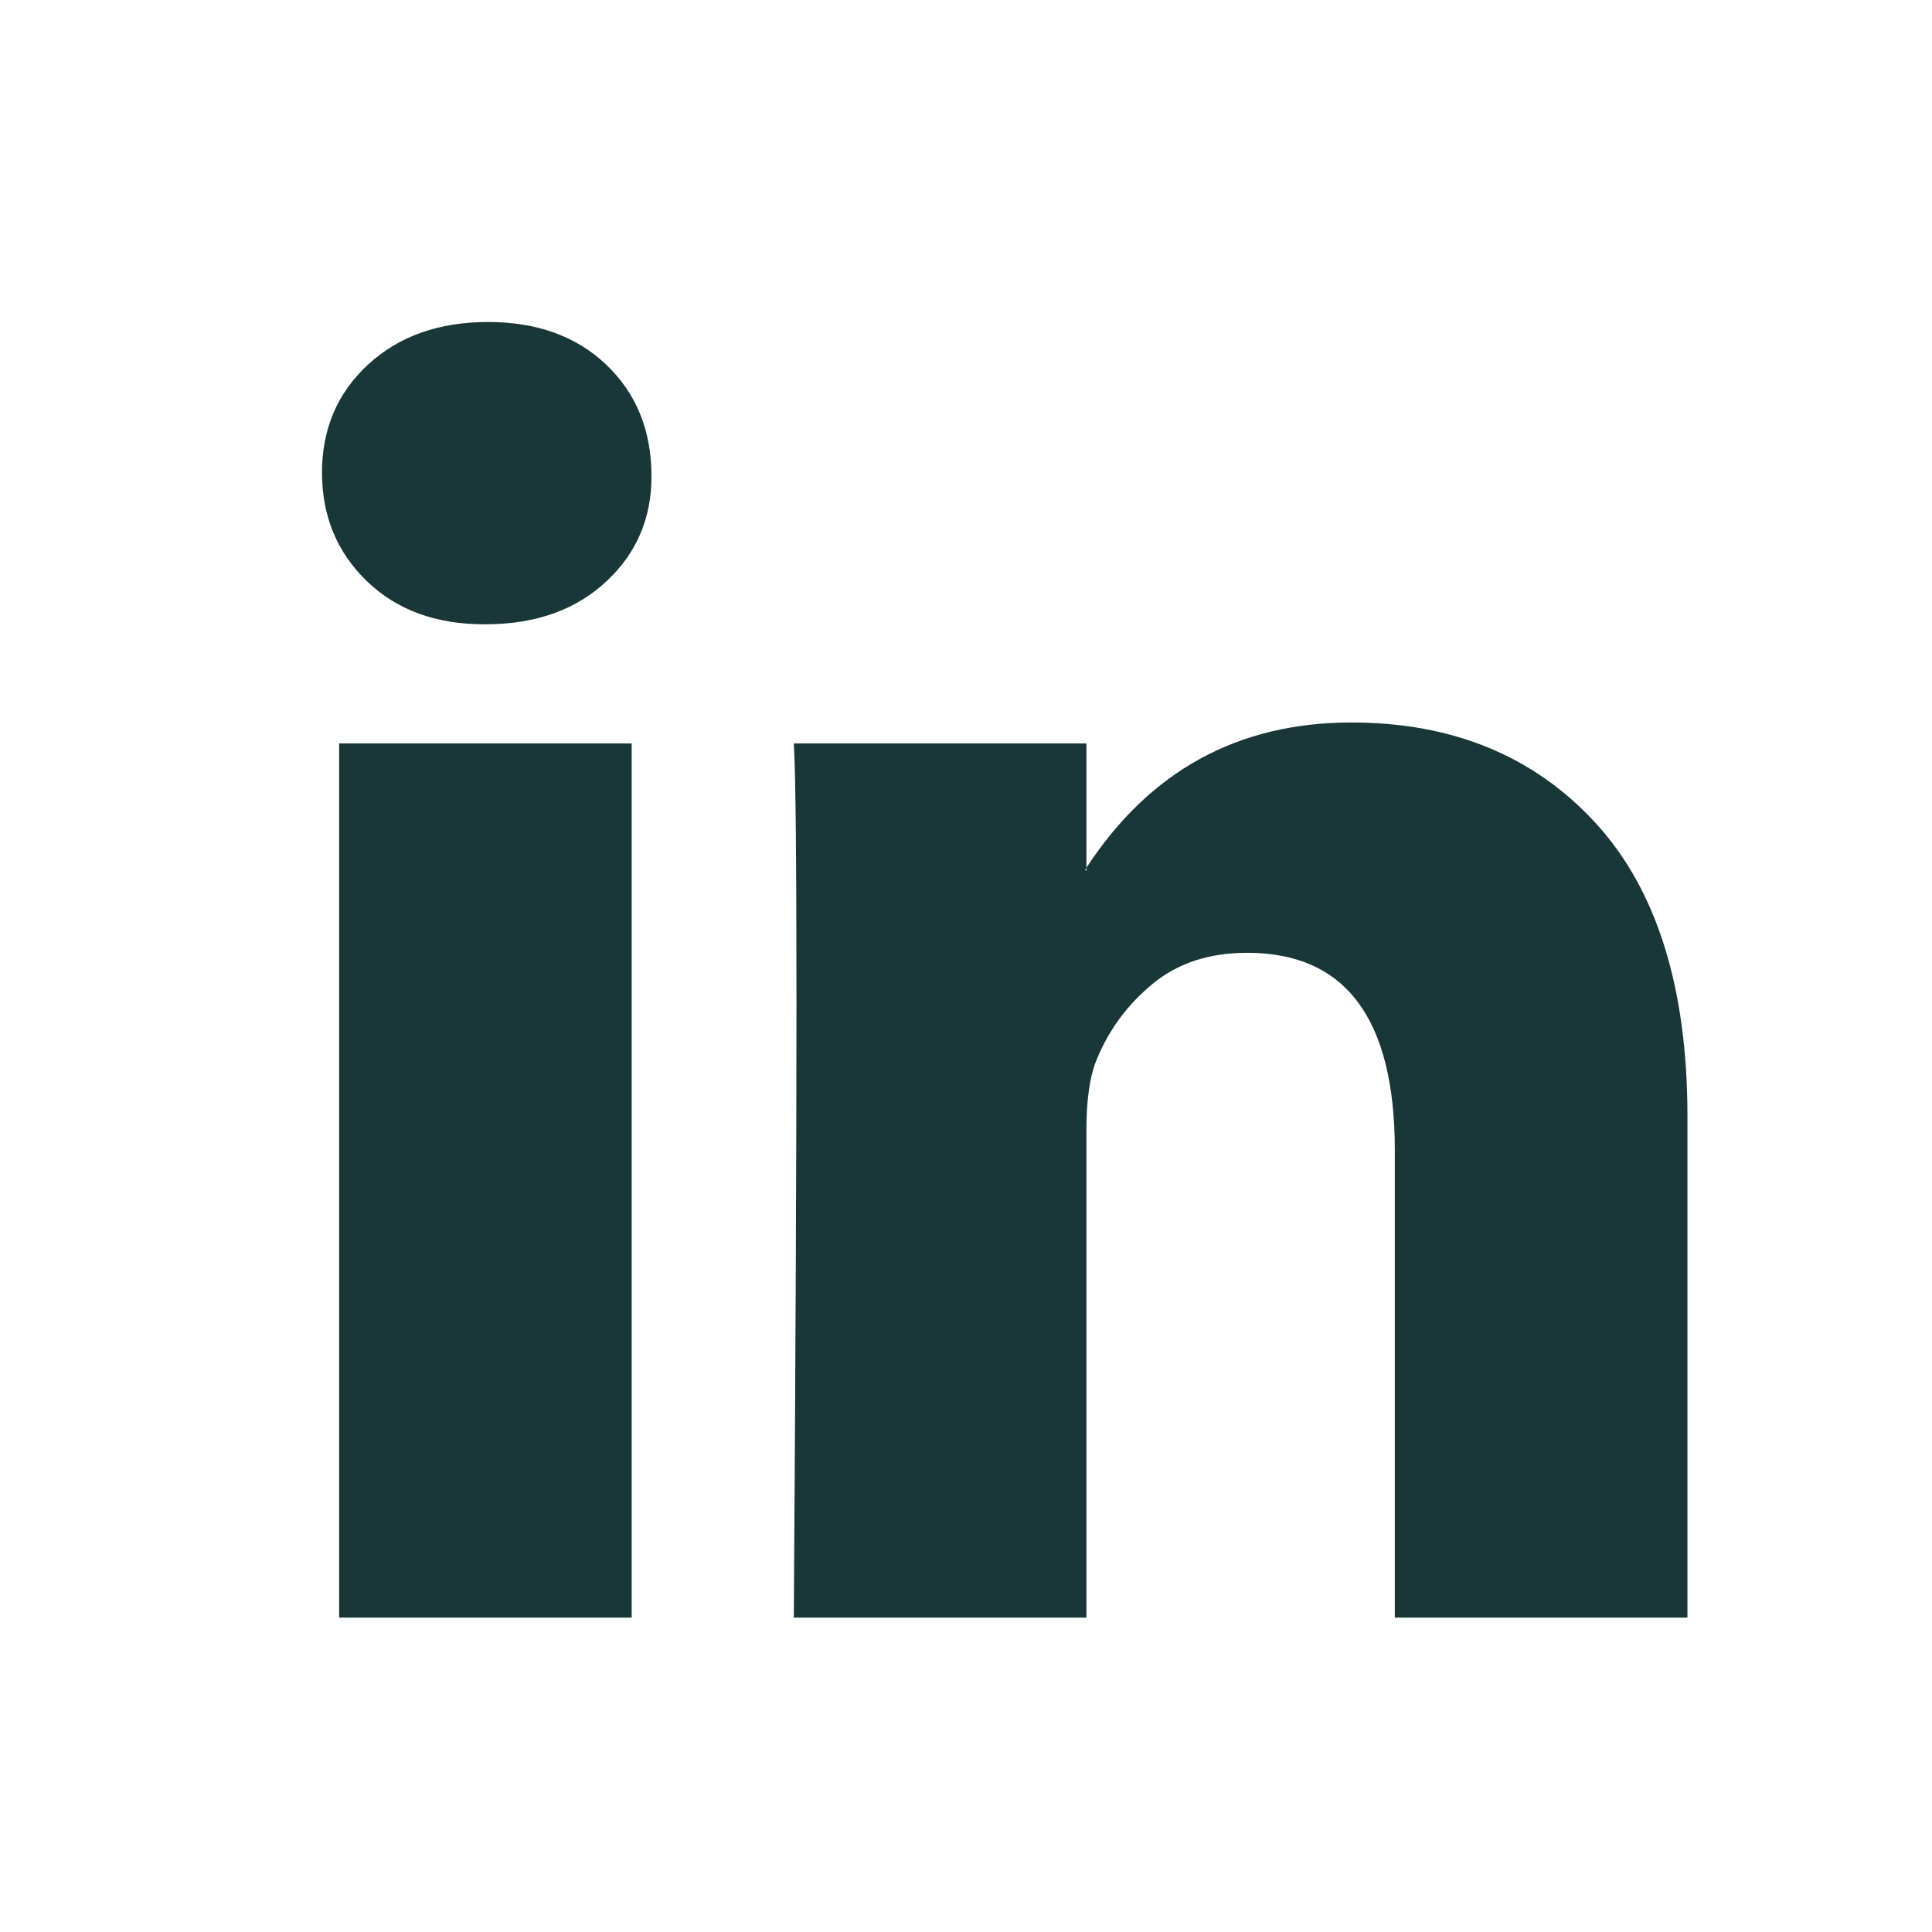 <svg width="24" height="24" viewBox="0 0 24 24" fill="none" xmlns="http://www.w3.org/2000/svg">
<path d="M4 5.87C4 5.328 4.191 4.881 4.573 4.528C4.955 4.176 5.452 4 6.063 4C6.663 4 7.149 4.173 7.52 4.52C7.902 4.878 8.093 5.344 8.093 5.918C8.093 6.439 7.907 6.872 7.536 7.219C7.154 7.577 6.652 7.755 6.03 7.755H6.014C5.413 7.755 4.928 7.577 4.557 7.219C4.186 6.861 4 6.411 4 5.87ZM4.213 20.095V9.235H7.847V20.095H4.213ZM9.861 20.095H13.496V14.031C13.496 13.651 13.54 13.359 13.627 13.153C13.78 12.784 14.012 12.473 14.323 12.218C14.634 11.963 15.024 11.836 15.493 11.836C16.716 11.836 17.327 12.654 17.327 14.291V20.095H20.962V13.868C20.962 12.264 20.579 11.047 19.816 10.218C19.051 9.389 18.042 8.975 16.787 8.975C15.379 8.975 14.282 9.576 13.496 10.779V10.812H13.479L13.496 10.779V9.235H9.861C9.883 9.582 9.894 10.66 9.894 12.47C9.894 14.28 9.883 16.821 9.861 20.095Z" fill="#193638"/>
</svg>
